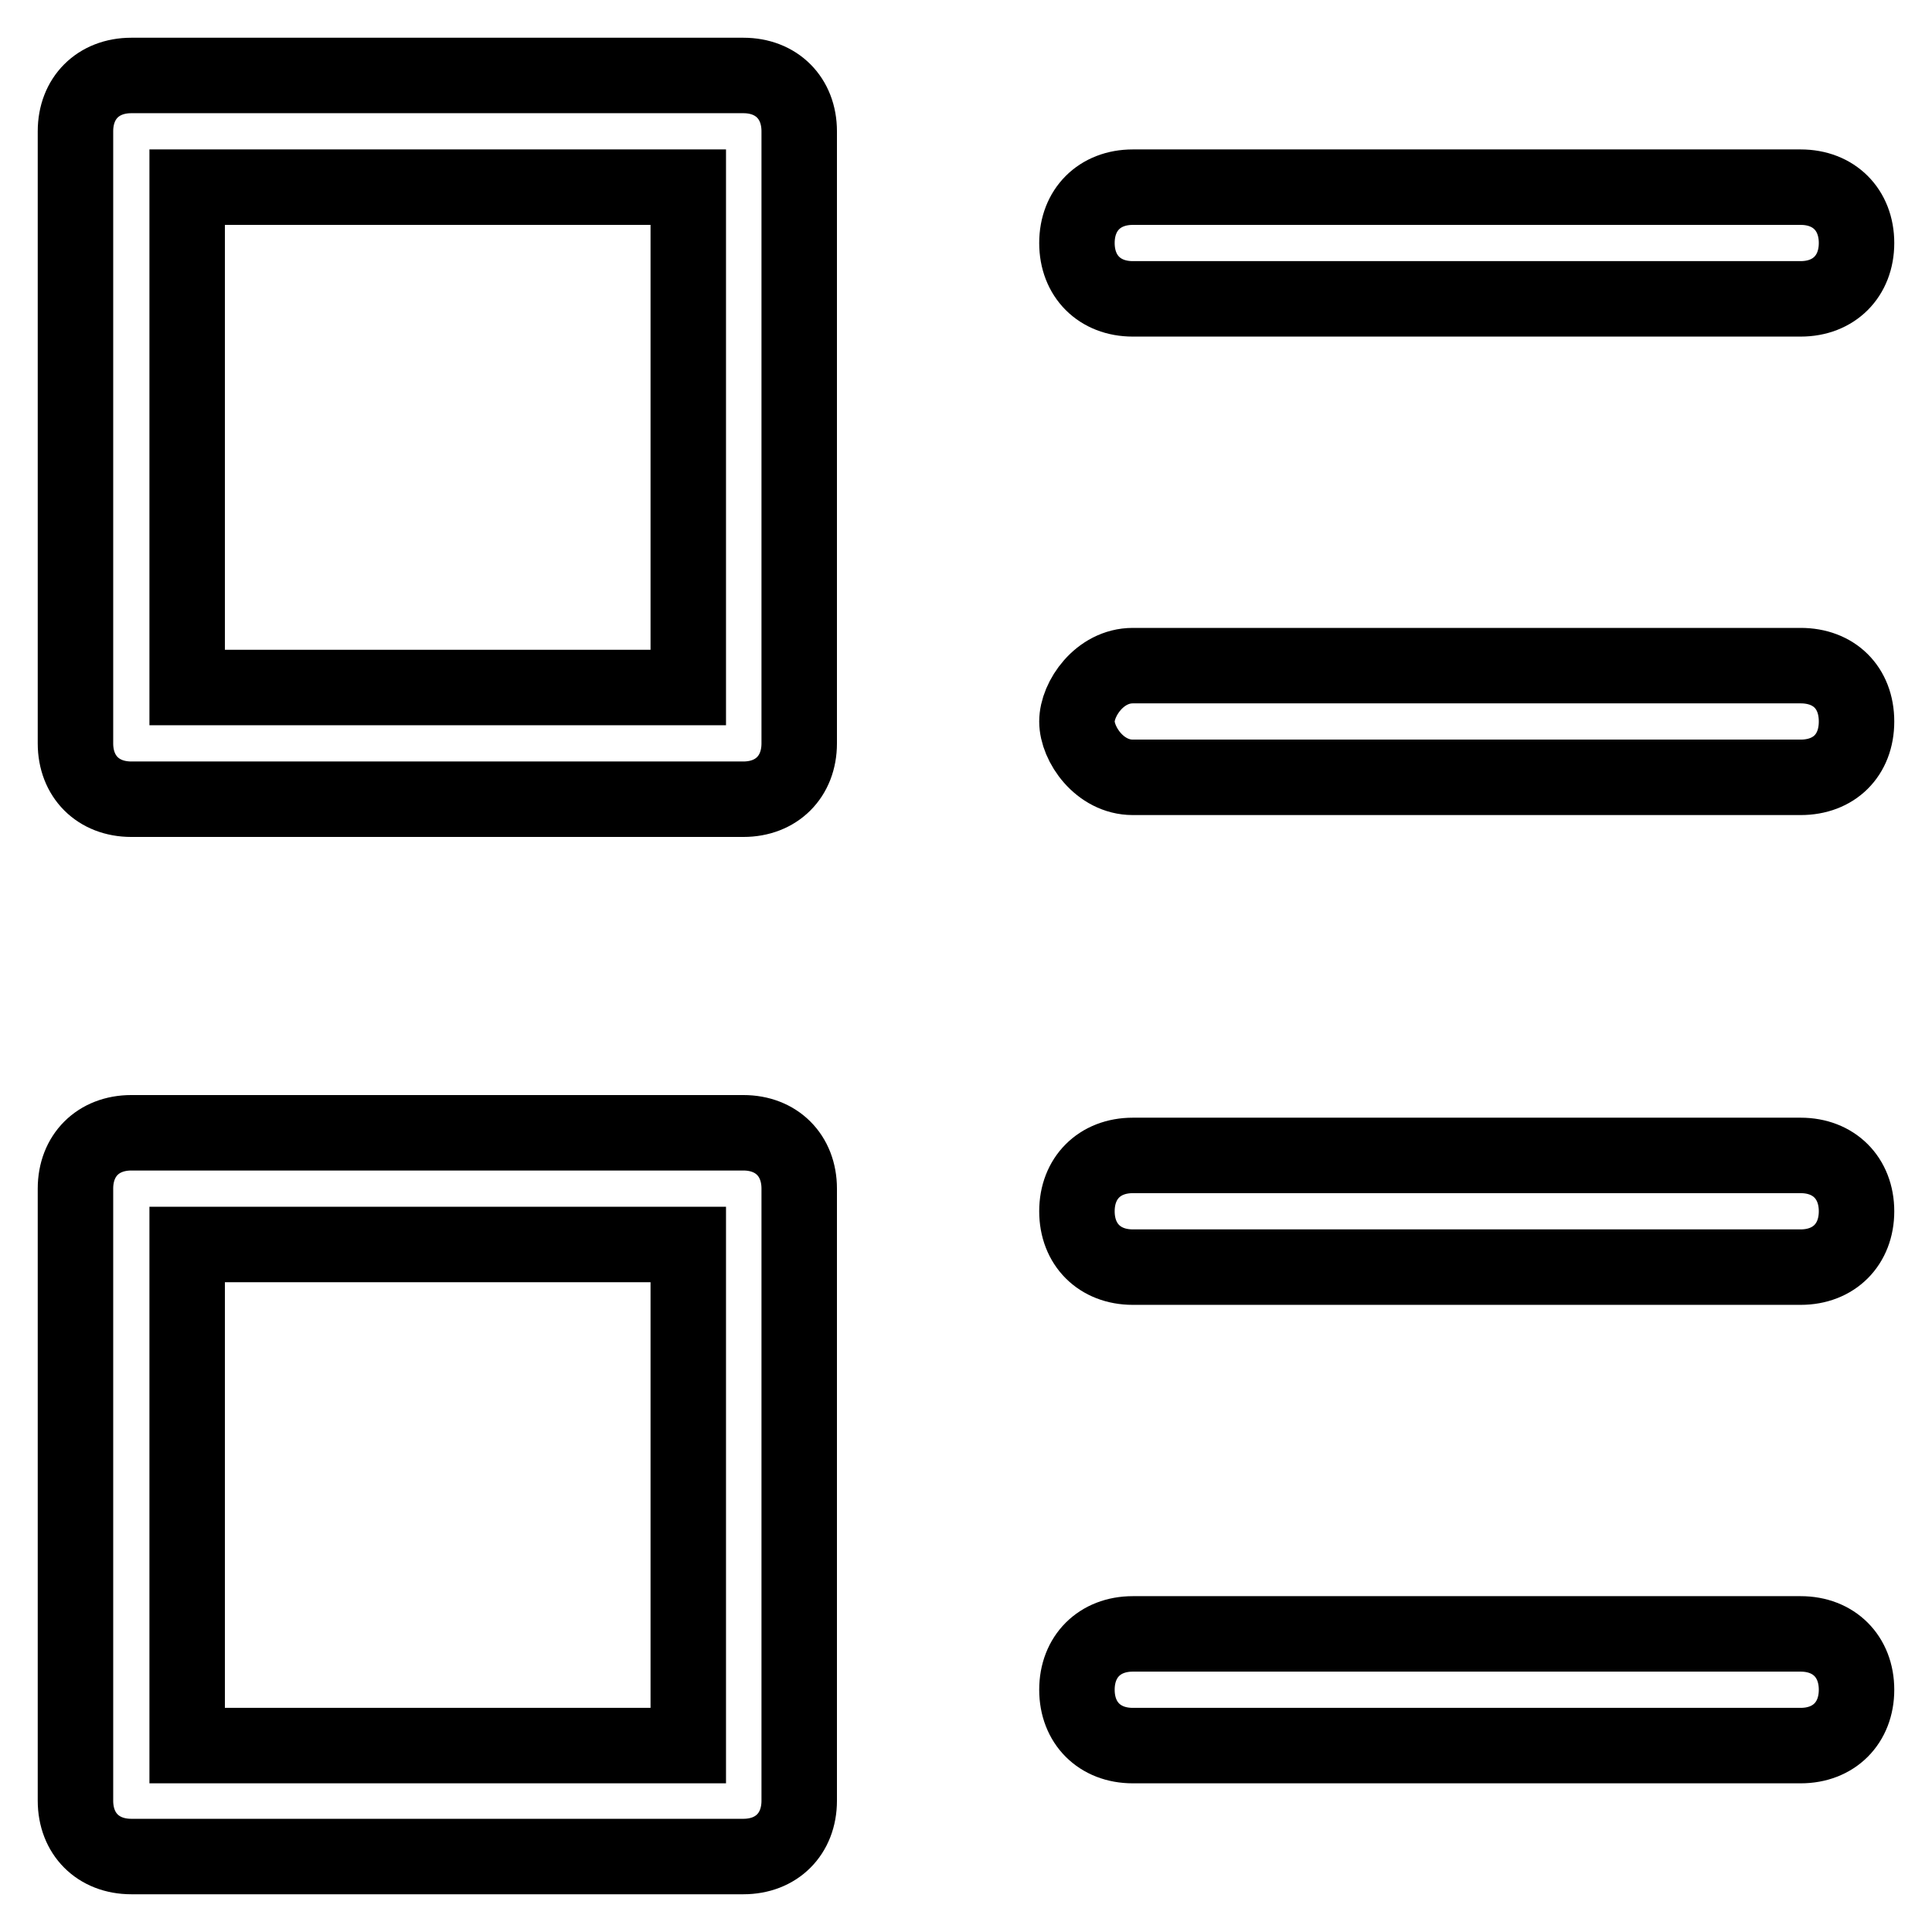 <?xml version="1.0" encoding="utf-8"?>
<!-- Svg Vector Icons : http://www.onlinewebfonts.com/icon -->
<!DOCTYPE svg PUBLIC "-//W3C//DTD SVG 1.1//EN" "http://www.w3.org/Graphics/SVG/1.1/DTD/svg11.dtd">
<svg version="1.1" xmlns="http://www.w3.org/2000/svg" xmlns:xlink="http://www.w3.org/1999/xlink" x="0px" y="0px" viewBox="0 0 256 256" enable-background="new 0 0 256 256" xml:space="preserve">
<g> <path stroke-width="10" fill-opacity="0" stroke="#000000"  d="M98.5,105.9H17.4c-4.4,0-7.4-3-7.4-7.4V17.4c0-4.4,3-7.4,7.4-7.4h81.1c4.4,0,7.4,3,7.4,7.4v81.1 C105.9,102.9,102.9,105.9,98.5,105.9z M24.8,91.1h66.4V24.8H24.8V91.1z M98.5,246H17.4c-4.4,0-7.4-3-7.4-7.4v-81.1 c0-4.4,3-7.4,7.4-7.4h81.1c4.4,0,7.4,3,7.4,7.4v81.1C105.9,243,102.9,246,98.5,246z M24.8,231.3h66.4v-66.4H24.8V231.3z  M238.6,88.2h-88.5c-4.4,0-7.4,4.4-7.4,7.4c0,3,3,7.4,7.4,7.4h88.5c4.4,0,7.4-2.9,7.4-7.4C246,91.1,243,88.2,238.6,88.2z  M238.6,153.1h-88.5c-4.4,0-7.4,3-7.4,7.4s3,7.4,7.4,7.4h88.5c4.4,0,7.4-3,7.4-7.4S243,153.1,238.6,153.1z M238.6,24.8h-88.5 c-4.4,0-7.4,3-7.4,7.4s3,7.4,7.4,7.4h88.5c4.4,0,7.4-3,7.4-7.4S243,24.8,238.6,24.8z M238.6,216.5h-88.5c-4.4,0-7.4,3-7.4,7.4 s3,7.4,7.4,7.4h88.5c4.4,0,7.4-3,7.4-7.4S243,216.5,238.6,216.5z"/></g>
</svg>